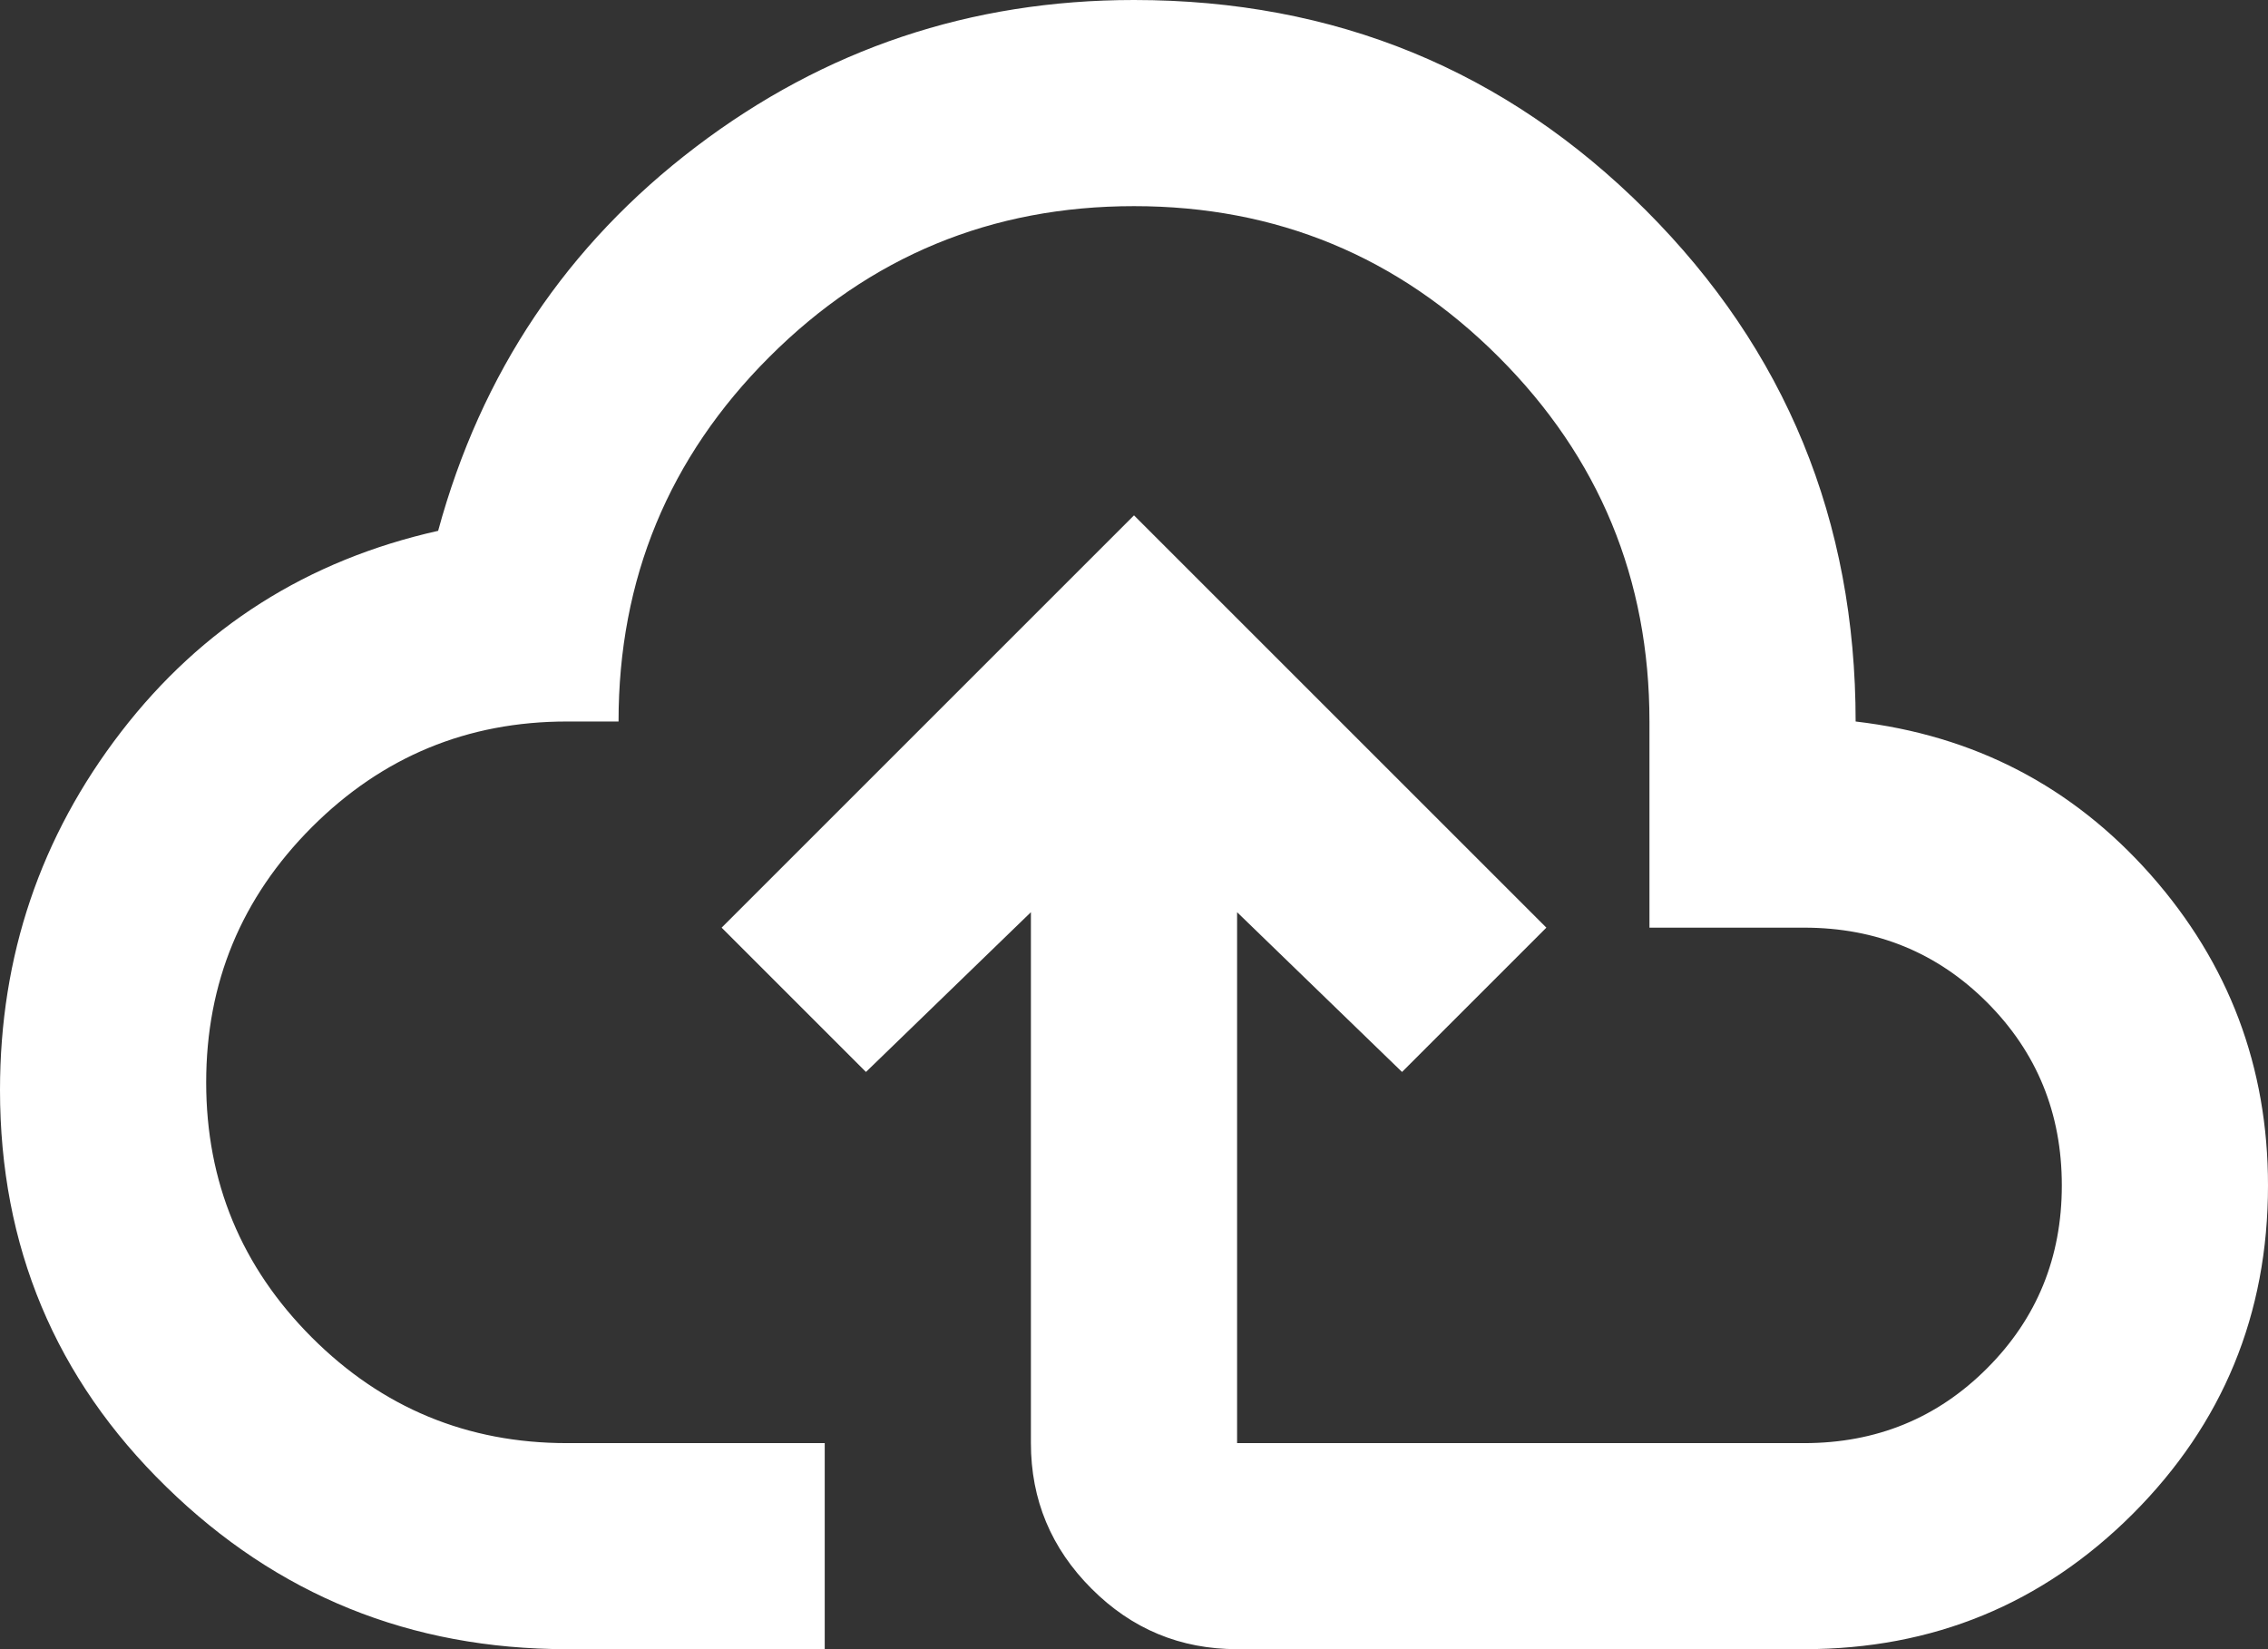 <svg width="22" height="16" viewBox="0 0 22 16" fill="none" xmlns="http://www.w3.org/2000/svg">
<rect x="0" y="0" width="22" height="16" fill="#333333" stroke="none"/>
<path d="M5.5 16C3.983 16 2.688 15.476 1.613 14.425C0.537 13.376 0 12.092 0 10.575C0 9.275 0.392 8.117 1.175 7.1C1.958 6.084 2.983 5.434 4.25 5.15C4.667 3.617 5.5 2.375 6.75 1.425C8 0.475 9.417 0 11 0C12.95 0 14.604 0.68 15.963 2.038C17.321 3.396 18 5.05 18 7C19.15 7.134 20.104 7.63 20.863 8.488C21.621 9.346 22 10.351 22 11.501C22 12.751 21.562 13.813 20.688 14.688C19.812 15.563 18.75 16 17.5 16H12C11.45 16 10.979 15.805 10.588 15.413C10.196 15.021 10 14.55 10 14.001V8.85L8.4 10.4L7 9L11 5L15 9L13.6 10.4L12 8.85V14.001H17.5C18.2 14.001 18.792 13.759 19.275 13.275C19.758 12.792 20 12.2 20 11.501C20 10.8 19.758 10.209 19.275 9.725C18.792 9.242 18.2 9 17.5 9H16V7C16 5.617 15.512 4.438 14.537 3.463C13.562 2.488 12.383 2 11 2C9.617 2 8.438 2.488 7.463 3.463C6.487 4.438 6 5.617 6 7H5.5C4.533 7 3.708 7.342 3.025 8.025C2.342 8.709 2 9.534 2 10.501C2 11.467 2.342 12.292 3.025 12.976C3.708 13.659 4.533 14.001 5.5 14.001H8V16H5.5Z" fill="white"/>
</svg>

